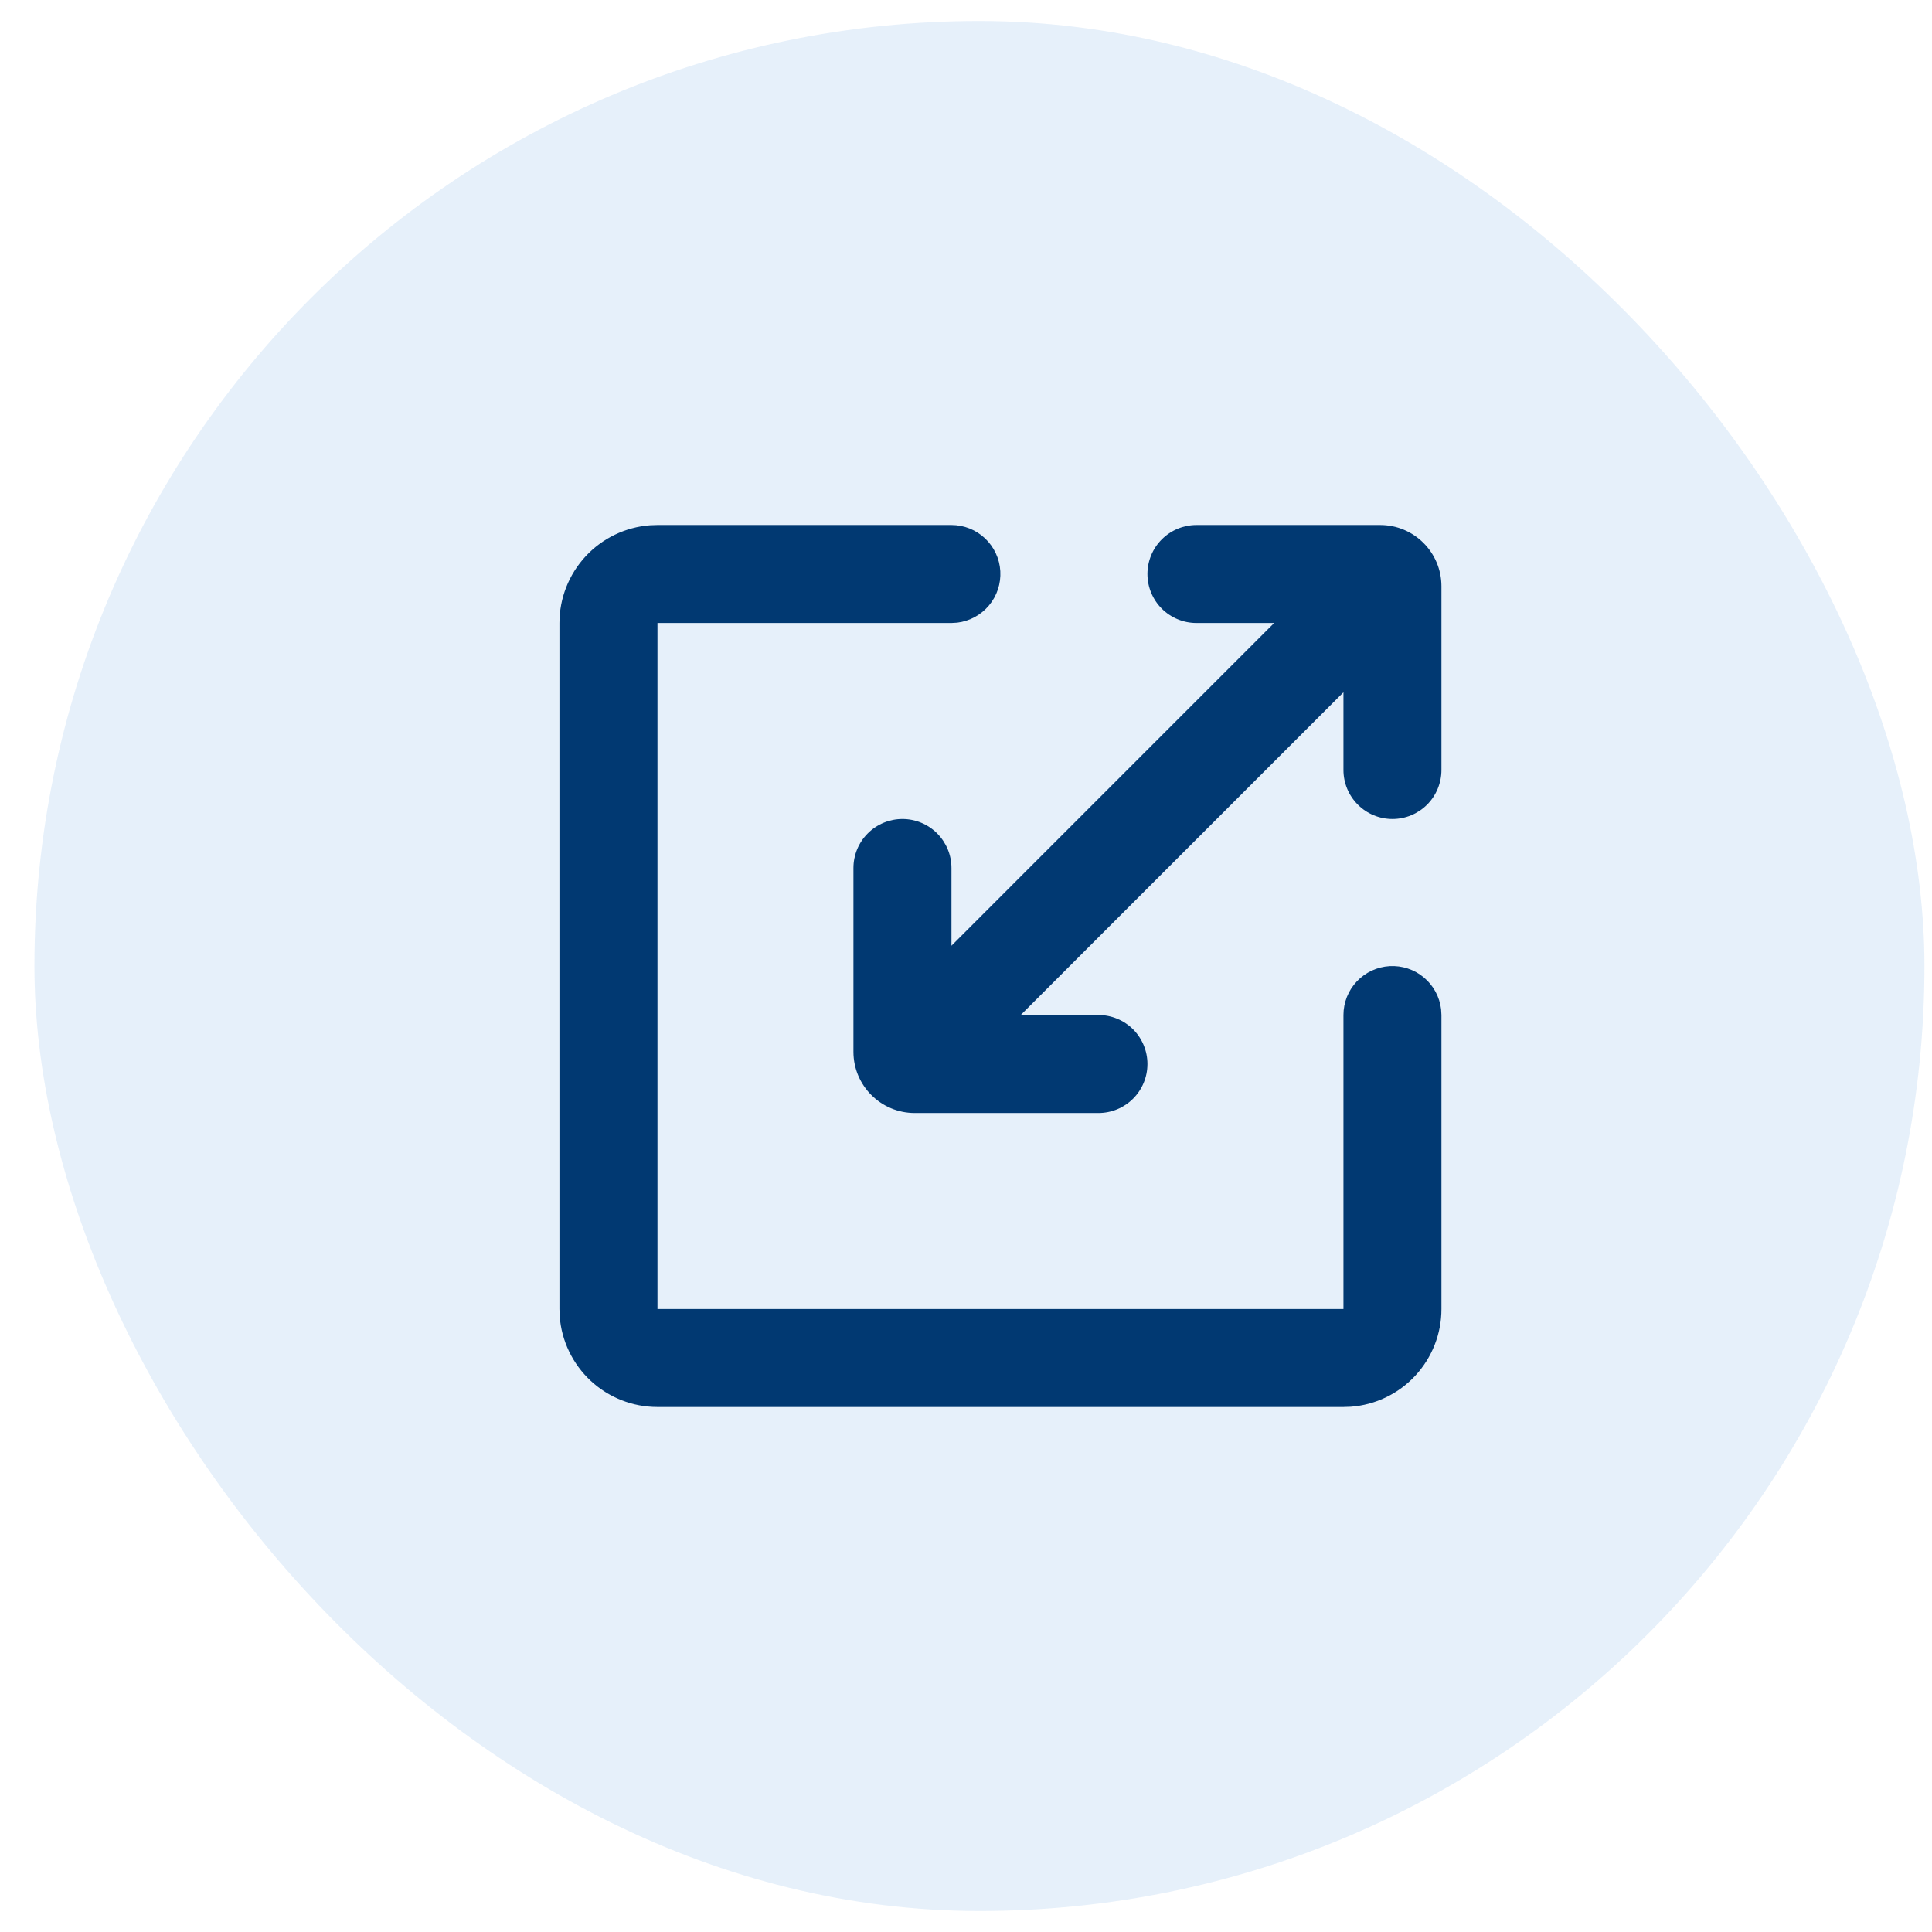 <svg width="46" height="46" viewBox="0 0 46 46" fill="none" xmlns="http://www.w3.org/2000/svg">
<rect x="0.82" y="0.5" width="45" height="45" rx="22.5" fill="#056BCA" fill-opacity="0.1"/>
<path d="M22.654 12.5C22.951 12.5 23.237 12.614 23.453 12.818C23.669 13.023 23.8 13.301 23.817 13.598C23.834 13.895 23.738 14.187 23.547 14.415C23.356 14.643 23.085 14.79 22.79 14.825L22.654 14.833H15.654V31.167H31.987V24.167C31.987 23.869 32.101 23.583 32.305 23.367C32.509 23.151 32.788 23.021 33.085 23.003C33.382 22.986 33.674 23.082 33.902 23.273C34.13 23.464 34.277 23.735 34.312 24.03L34.32 24.167V31.167C34.321 31.755 34.098 32.322 33.698 32.754C33.298 33.186 32.749 33.45 32.162 33.494L31.987 33.5H15.654C15.065 33.5 14.498 33.278 14.066 32.878C13.635 32.477 13.37 31.929 13.326 31.342L13.32 31.167V14.833C13.32 14.245 13.543 13.678 13.943 13.246C14.343 12.814 14.892 12.55 15.479 12.506L15.654 12.5H22.654ZM32.862 12.5C33.667 12.5 34.32 13.153 34.32 13.958V18.333C34.32 18.643 34.197 18.939 33.979 19.158C33.76 19.377 33.463 19.5 33.154 19.5C32.844 19.5 32.547 19.377 32.329 19.158C32.11 18.939 31.987 18.643 31.987 18.333V16.483L24.303 24.167H26.154C26.463 24.167 26.76 24.29 26.979 24.508C27.197 24.727 27.32 25.024 27.32 25.333C27.32 25.643 27.197 25.939 26.979 26.158C26.76 26.377 26.463 26.5 26.154 26.5H21.779C20.974 26.5 20.32 25.847 20.32 25.042V20.667C20.32 20.357 20.443 20.061 20.662 19.842C20.881 19.623 21.178 19.5 21.487 19.5C21.796 19.5 22.093 19.623 22.312 19.842C22.531 20.061 22.654 20.357 22.654 20.667V22.517L30.337 14.833H28.487C28.178 14.833 27.881 14.71 27.662 14.492C27.443 14.273 27.32 13.976 27.32 13.667C27.32 13.357 27.443 13.06 27.662 12.842C27.881 12.623 28.178 12.5 28.487 12.5H32.862Z" fill="#013972"/>
</svg>
